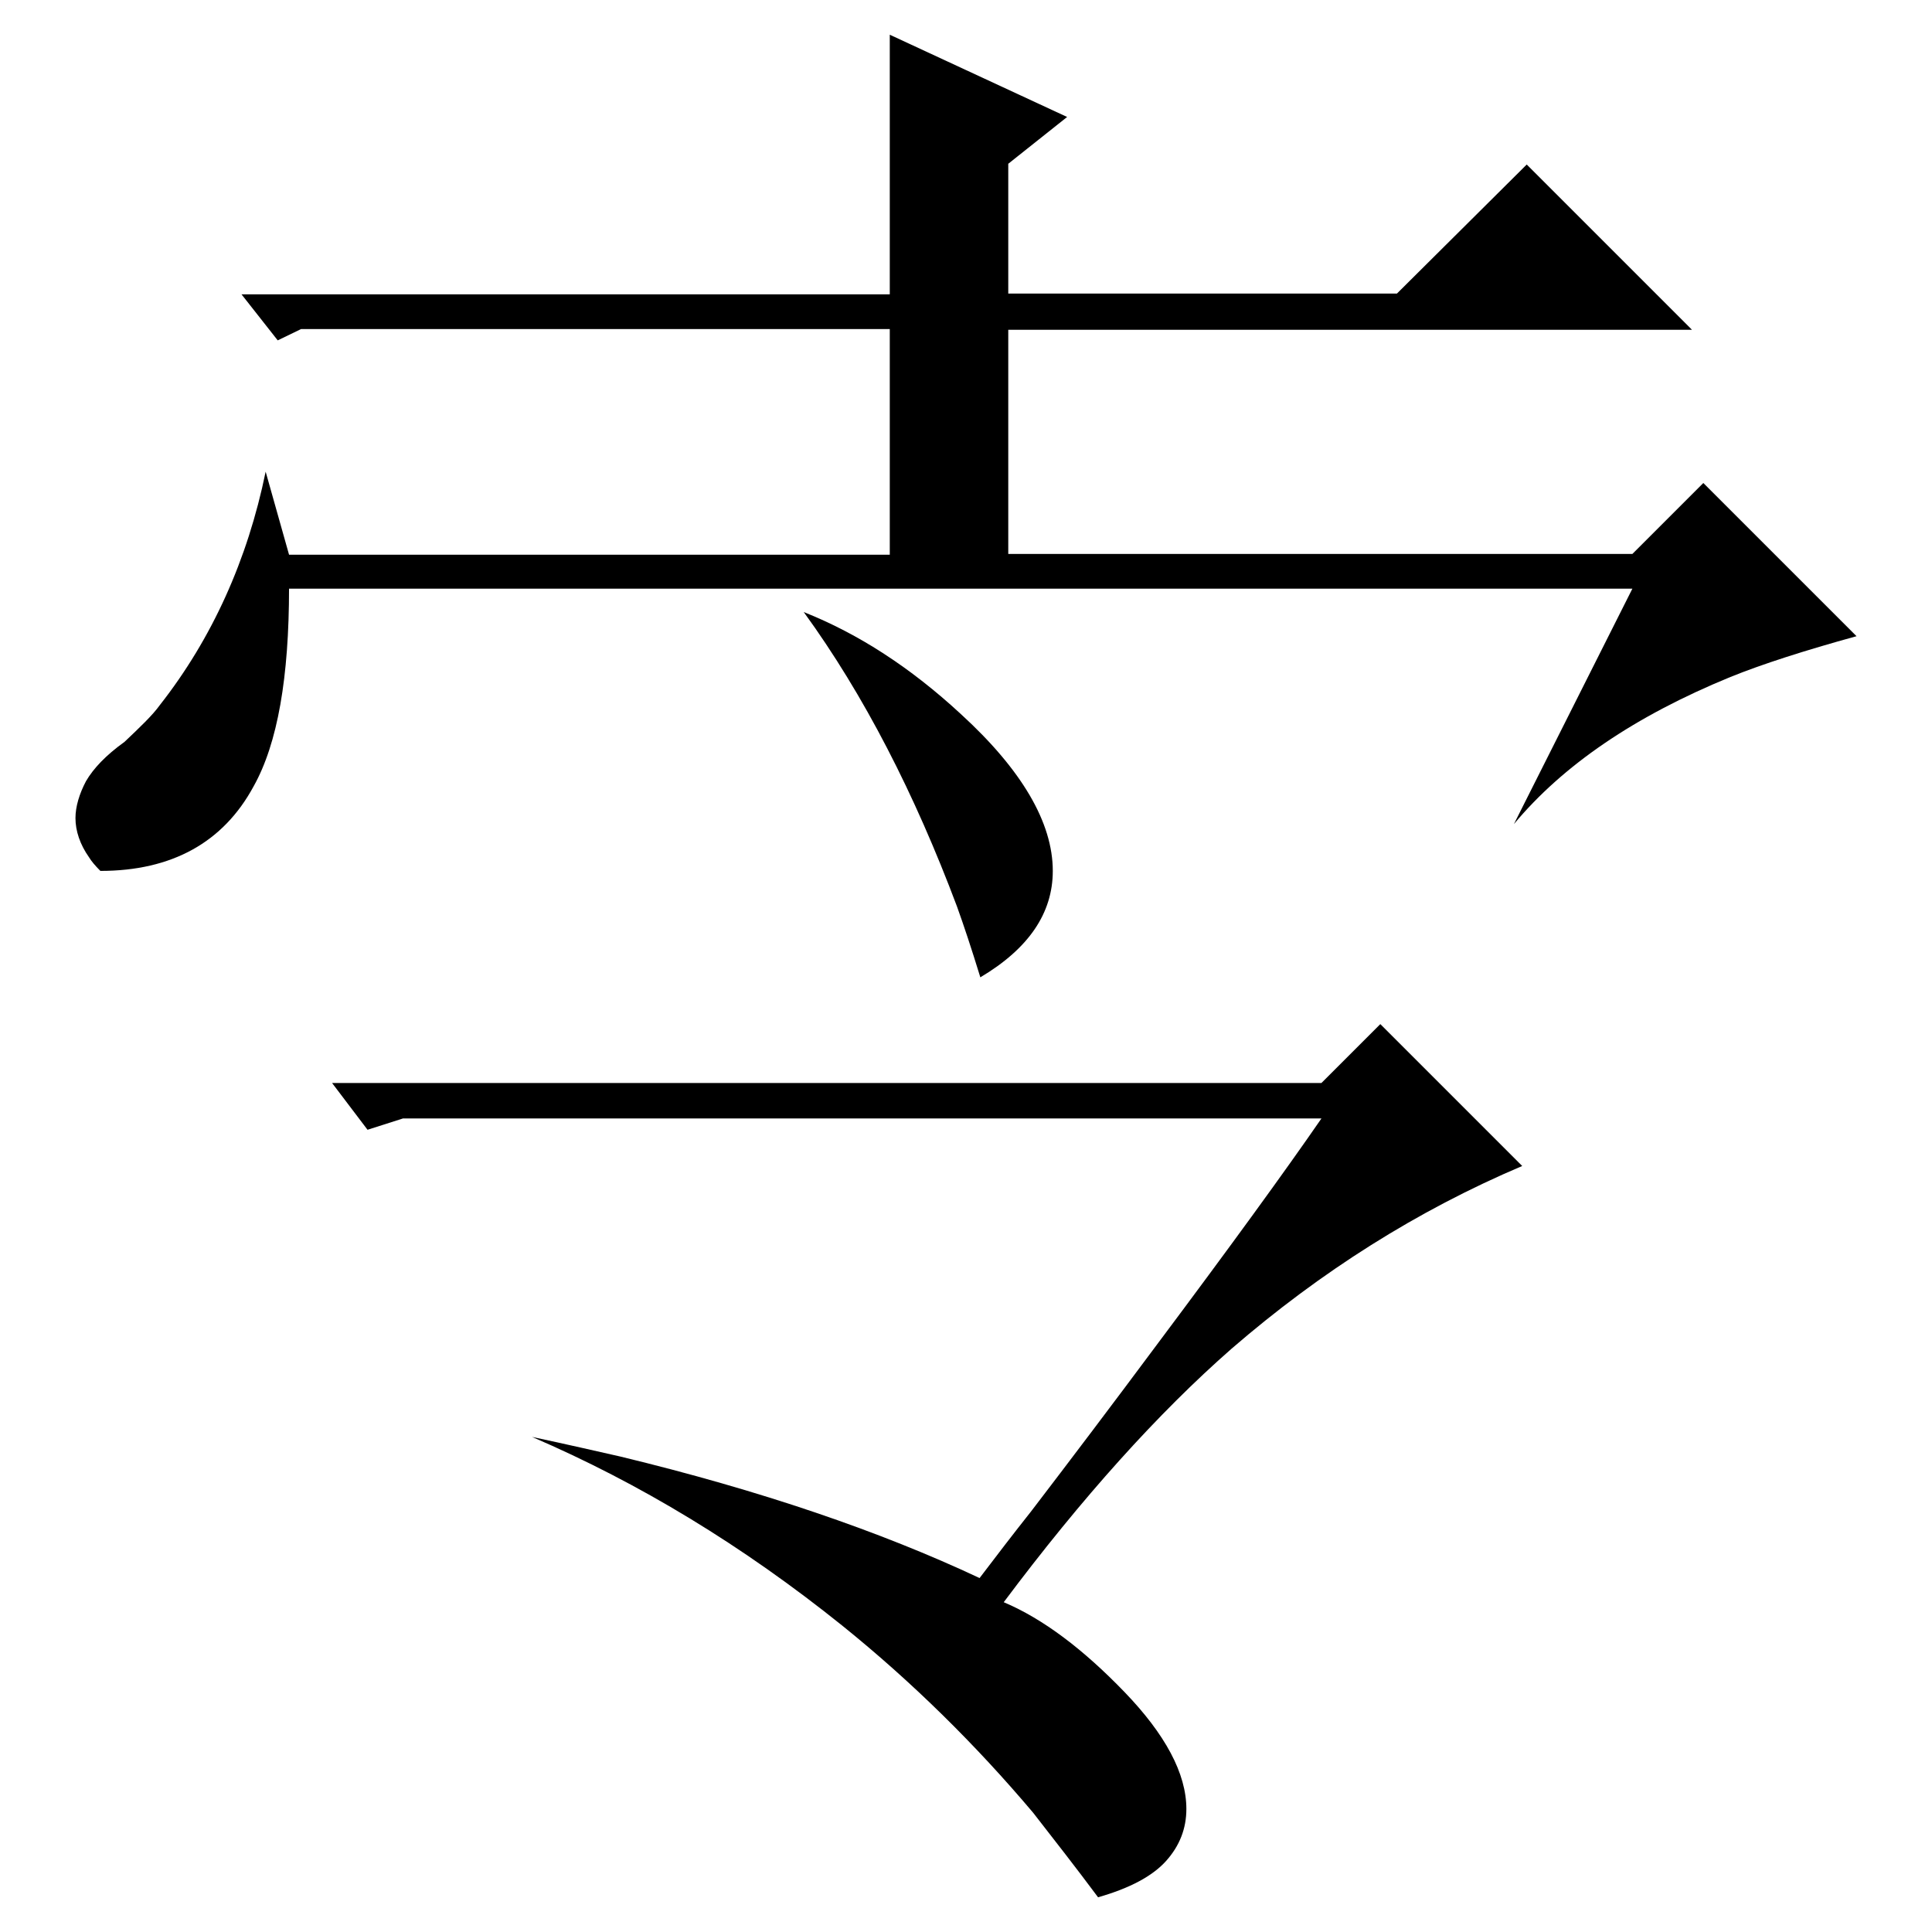 <?xml version="1.0" encoding="utf-8"?>
<!-- Svg Vector Icons : http://www.onlinewebfonts.com/icon -->
<!DOCTYPE svg PUBLIC "-//W3C//DTD SVG 1.1//EN" "http://www.w3.org/Graphics/SVG/1.1/DTD/svg11.dtd">
<svg version="1.1" xmlns="http://www.w3.org/2000/svg" xmlns:xlink="http://www.w3.org/1999/xlink" x="0px" y="0px" viewBox="0 0 256 256" enable-background="new 0 0 256 256" xml:space="preserve">
<g><g><path fill="#000000" d="M38.3,77.9c0,11.8-1.5,20.6-4.7,26.3c-4,7.4-10.8,11.2-20.3,11.2c-0.7-0.7-1.2-1.3-1.5-1.8c-1.2-1.7-1.8-3.5-1.8-5.2c0-1.5,0.5-3.2,1.4-4.9c1-1.7,2.6-3.4,5.1-5.2c2-1.9,3.7-3.5,4.7-4.9c6.9-8.8,11.6-19.2,14-30.9l3.1,11h79.6V43.6H39.9l-3.1,1.5L32,39h85.9V4.6l23.5,10.9l-7.8,6.2v17.2h51.5l17.2-17.1l21.9,21.9h-90.6v29.7h82.7l9.4-9.4L246,84.3c-6.9,1.9-12.5,3.7-16.7,5.4c-12.7,5.2-22.2,11.7-28.7,19.5L216.3,78h-178V77.9z"/><path fill="#000000" d="M201.7,154.5c-13.9,5.9-26.7,14-38.5,24.2c-9.7,8.5-19.8,19.7-30.2,33.6c5.2,2.2,10.5,6.2,16,11.9c5.4,5.6,8.2,10.8,8.2,15.5c0,2.6-0.9,4.9-2.7,6.9c-1.8,2-4.8,3.6-9,4.8c-2.9-3.9-5.8-7.6-8.6-11.2c-7.6-9-16-17.3-25.3-24.8c-13.2-10.6-26.9-18.9-41.1-25c4.7,1,8.6,1.9,11.7,2.6c18.6,4.5,34.4,9.9,47.6,16.1c2.2-2.9,4.5-5.9,6.8-8.8c5.2-6.8,10.8-14.2,16.9-22.4c9.5-12.7,16.7-22.6,21.6-29.7H53.4l-4.7,1.5l-4.7-6.2h131.1l7.8-7.8L201.7,154.5z M129.9,129.5c-1.2-3.9-2.2-6.9-3.1-9.4c-5.6-14.9-12.3-28-20.3-39c7.3,2.9,14.2,7.4,20.8,13.5c8.1,7.4,12.2,14.4,12.2,20.8C139.5,121,136.3,125.7,129.9,129.5z"/></g></g>
</svg>